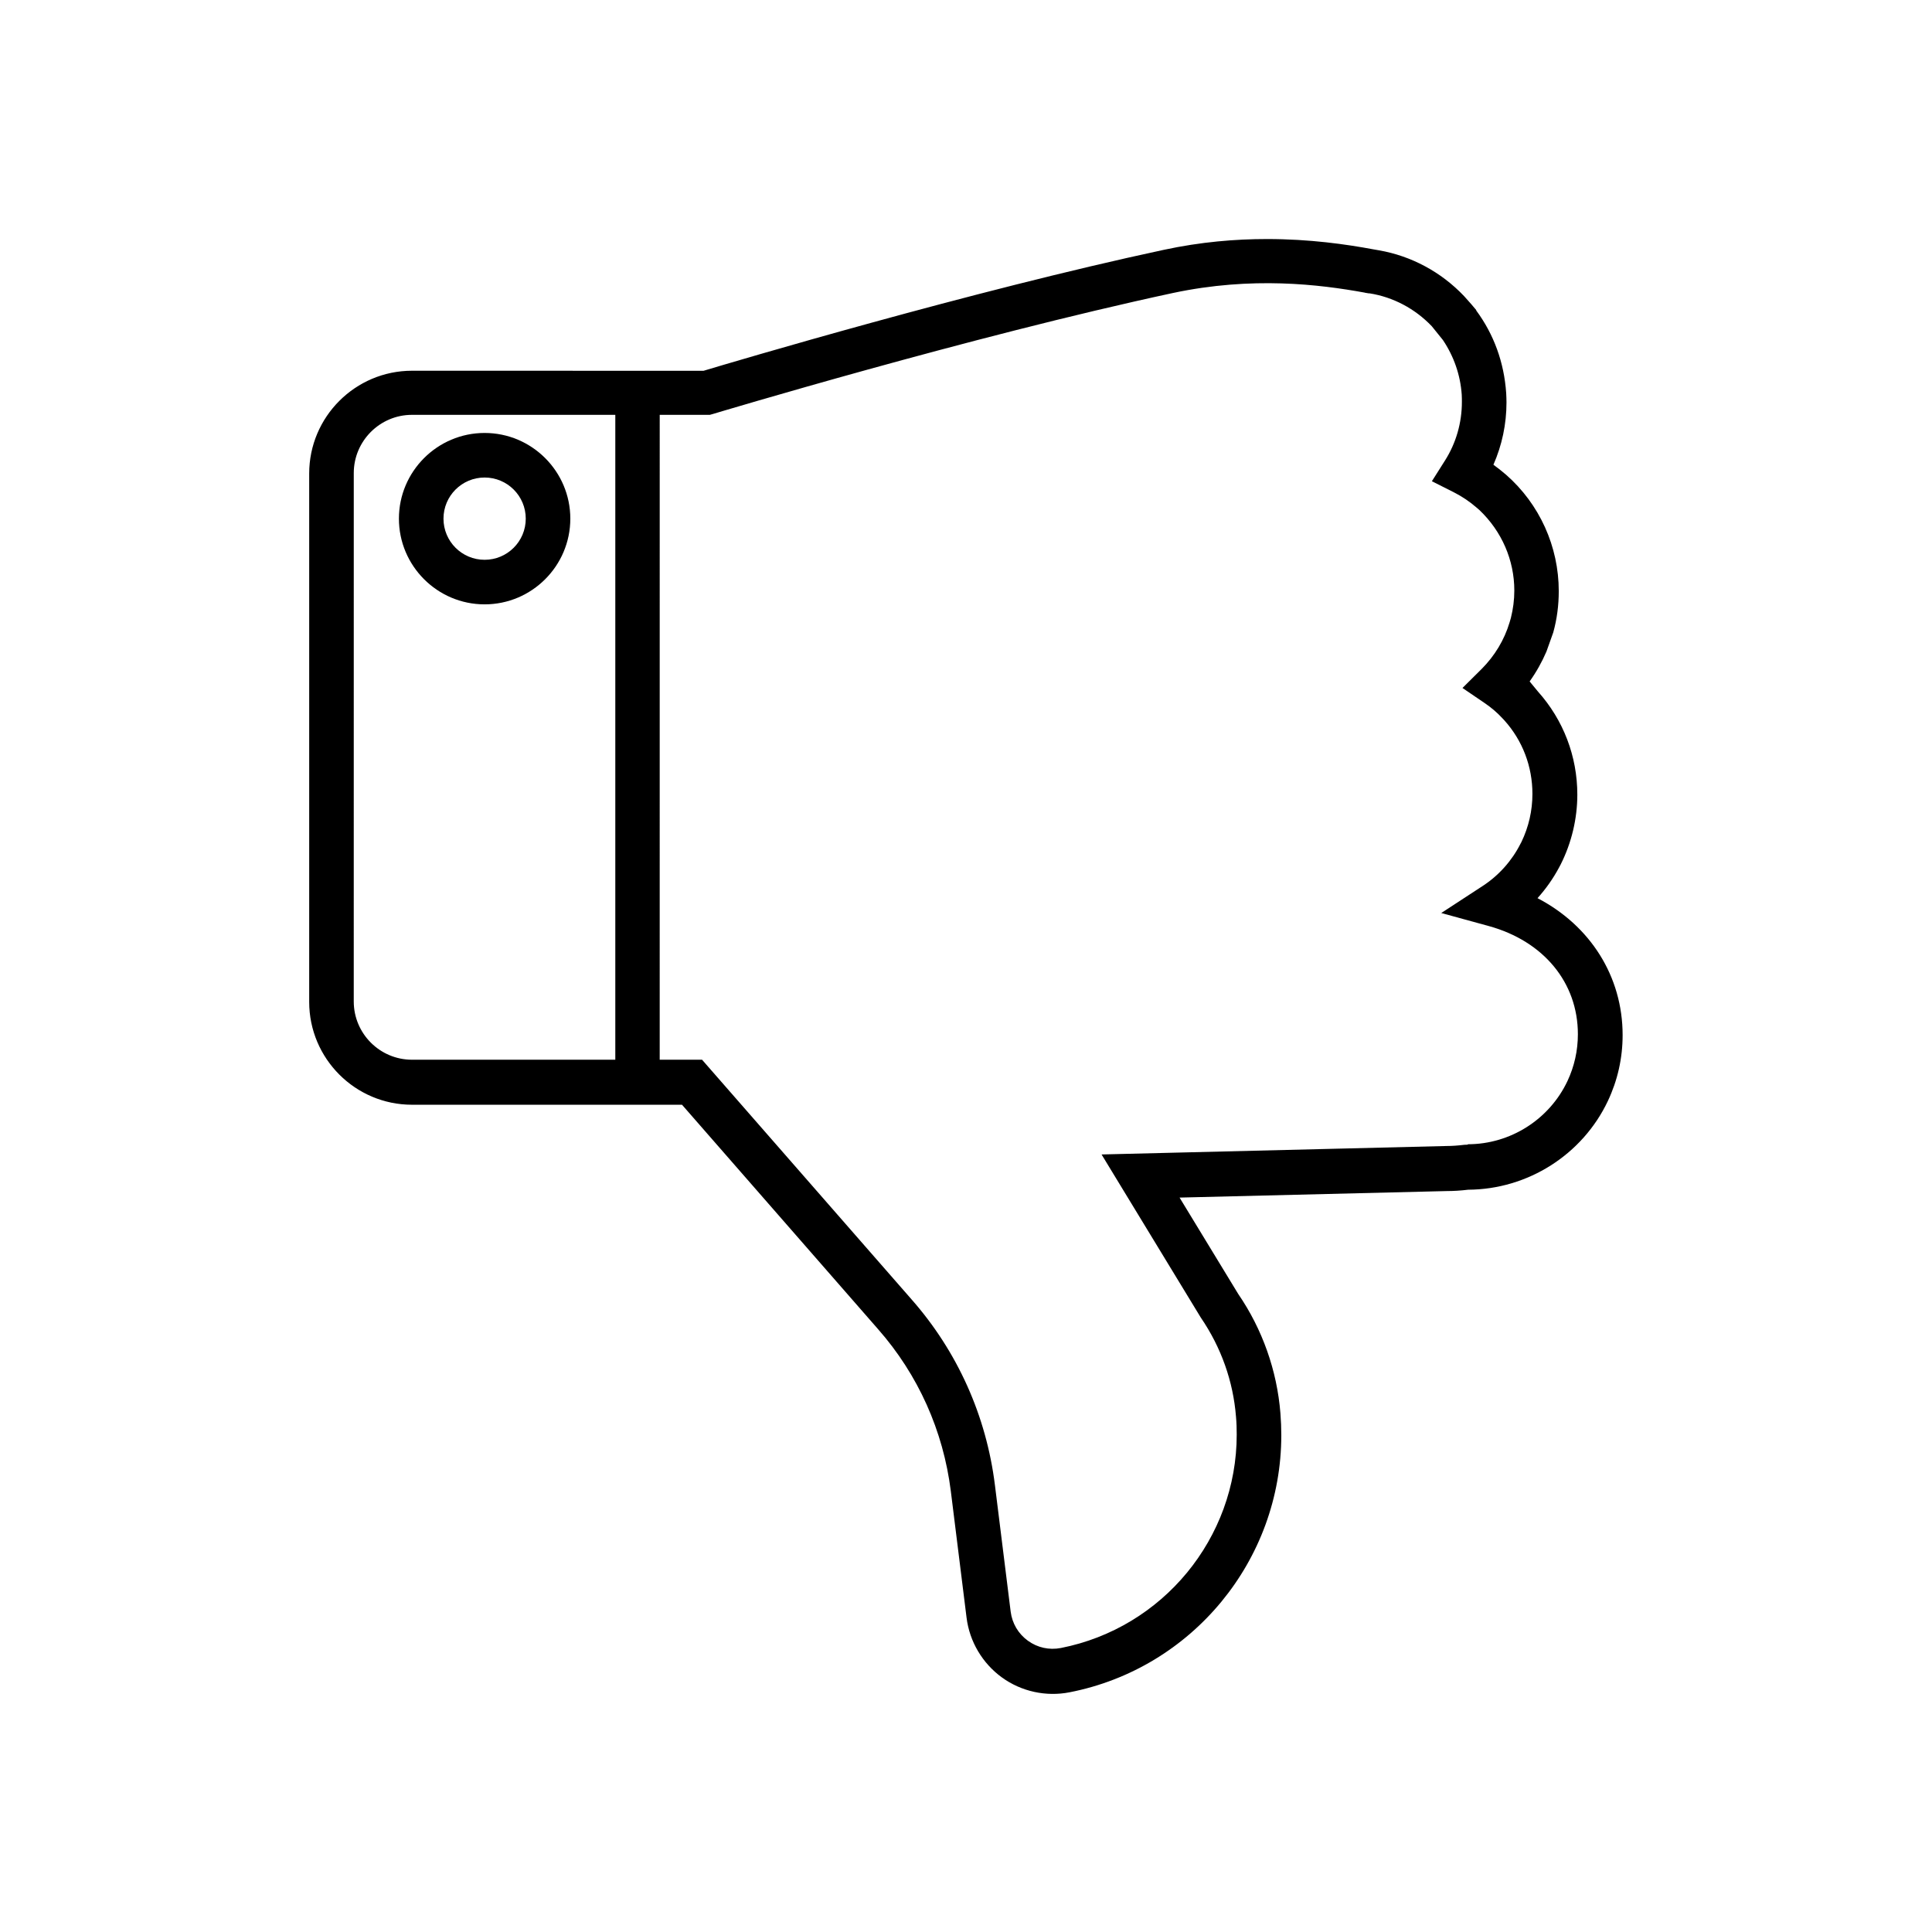 <?xml version="1.0" encoding="UTF-8"?>
<!-- Uploaded to: ICON Repo, www.iconrepo.com, Generator: ICON Repo Mixer Tools -->
<svg fill="#000000" width="800px" height="800px" version="1.1" viewBox="144 144 512 512" xmlns="http://www.w3.org/2000/svg">
 <g>
  <path d="m549.37 324.59c1.77-2.481 3.266-5.156 4.449-7.91l1.812-5.078c0.984-3.543 1.457-7.203 1.457-10.941 0-11.809-5.078-23.066-13.973-30.859l-1.77-1.457c-0.512-0.395-1.062-0.789-1.574-1.18 2.281-5.195 3.465-10.785 3.465-16.531 0-0.828-0.039-1.613-0.078-2.441-0.551-8.148-3.266-15.586-7.949-21.922v-0.117l-1.102-1.301c-0.078-0.078-0.117-0.156-0.195-0.234l-1.93-2.164c-6.062-6.375-13.973-10.629-22.555-12.121l-1.34-0.234c-7.398-1.379-17.043-2.754-28.301-2.754-8.344 0-17.555 0.746-27.434 2.875-50.895 10.902-113.91 29.637-121.9 32.039l-77.273-0.012c-14.996 0-27.238 12.203-27.238 27.238v140.04c0 14.996 12.203 27.238 27.238 27.238h71.559l51.957 59.473c10.629 12.082 17.277 26.922 19.285 42.941l4.172 33.535c0.789 6.336 4.211 12.082 9.367 15.824 5.156 3.738 11.691 5.156 17.91 3.938 32.512-6.336 56.129-34.992 56.129-68.133 0-1.93-0.078-3.856-0.234-5.824-0.906-11.297-4.762-22.238-11.18-31.605l-15.547-25.543 70.848-1.73h0.039c1.73 0 3.621-0.117 5.59-0.355 15.824-0.078 30.309-9.289 37.039-23.539 2.559-5.434 3.898-11.297 3.898-17.438 0-15.586-8.582-29.008-22.555-36.289 2.242-2.481 4.172-5.234 5.746-8.188l0.395-0.746c2.875-5.707 4.41-12.121 4.41-18.5 0-10.156-3.699-19.797-10.43-27.316zm-296.19-70.652h53.883v170.9h-53.883c-8.5 0-15.43-6.926-15.43-15.43l0.004-140.04c0-8.504 6.926-15.43 15.426-15.43zm279.77 193.41-0.906 0.039c-1.613 0.195-3.188 0.316-4.684 0.316l-91.434 2.242 26.293 43.219c5.434 7.949 8.582 16.926 9.328 26.215 0.156 1.652 0.195 3.227 0.195 4.801 0 27.473-19.602 51.246-46.602 56.559-3.109 0.59-6.18-0.078-8.738-1.93-2.559-1.852-4.172-4.606-4.566-7.715l-4.172-33.535c-2.281-18.344-9.918-35.383-22.121-49.238l-55.496-63.488h-11.219l0.004-170.9h13.305l0.828-0.234c0.668-0.195 68.133-20.508 121.82-32.039 21.02-4.488 38.965-2.281 50.852-0.117l0.117 0.039 0.945 0.156h0.117 0.117c6.258 0.984 12.043 4.055 16.492 8.699l2.953 3.66c2.914 4.328 4.644 9.289 5 14.523 0.039 0.789 0.039 1.34 0.039 1.891 0 5.512-1.535 10.902-4.488 15.547l-3.465 5.473 5.785 2.914c2.242 1.141 4.211 2.481 5.945 3.977l0.828 0.707c5.984 5.668 9.289 13.344 9.289 21.371 0 2.481-0.316 4.879-0.906 7.242l-0.355 1.219c-1.379 4.606-3.938 8.855-7.398 12.32l-5.078 5.039 5.902 4.016c1.73 1.18 3.305 2.519 4.644 3.977l0.59 0.629c4.801 5.352 7.398 12.203 7.398 19.445 0 4.449-0.984 8.738-2.914 12.754l-0.234 0.434c-2.281 4.527-5.746 8.422-10.035 11.219l-10.98 7.164 12.633 3.465c14.523 4.016 23.578 14.996 23.578 28.652 0 4.367-0.945 8.543-2.754 12.398-4.801 10.195-15.152 16.766-26.41 16.766"/>
  <path d="m295.14 281.45c0-12.516-10.195-22.711-22.711-22.711s-22.711 10.195-22.711 22.711c0 12.516 10.195 22.711 22.711 22.711s22.711-10.195 22.711-22.711zm-11.809 0c0 6.023-4.879 10.902-10.902 10.902-6.023 0-10.902-4.879-10.902-10.902 0-6.023 4.879-10.902 10.902-10.902 6.019 0 10.902 4.879 10.902 10.902z"/>
 </g>
</svg>